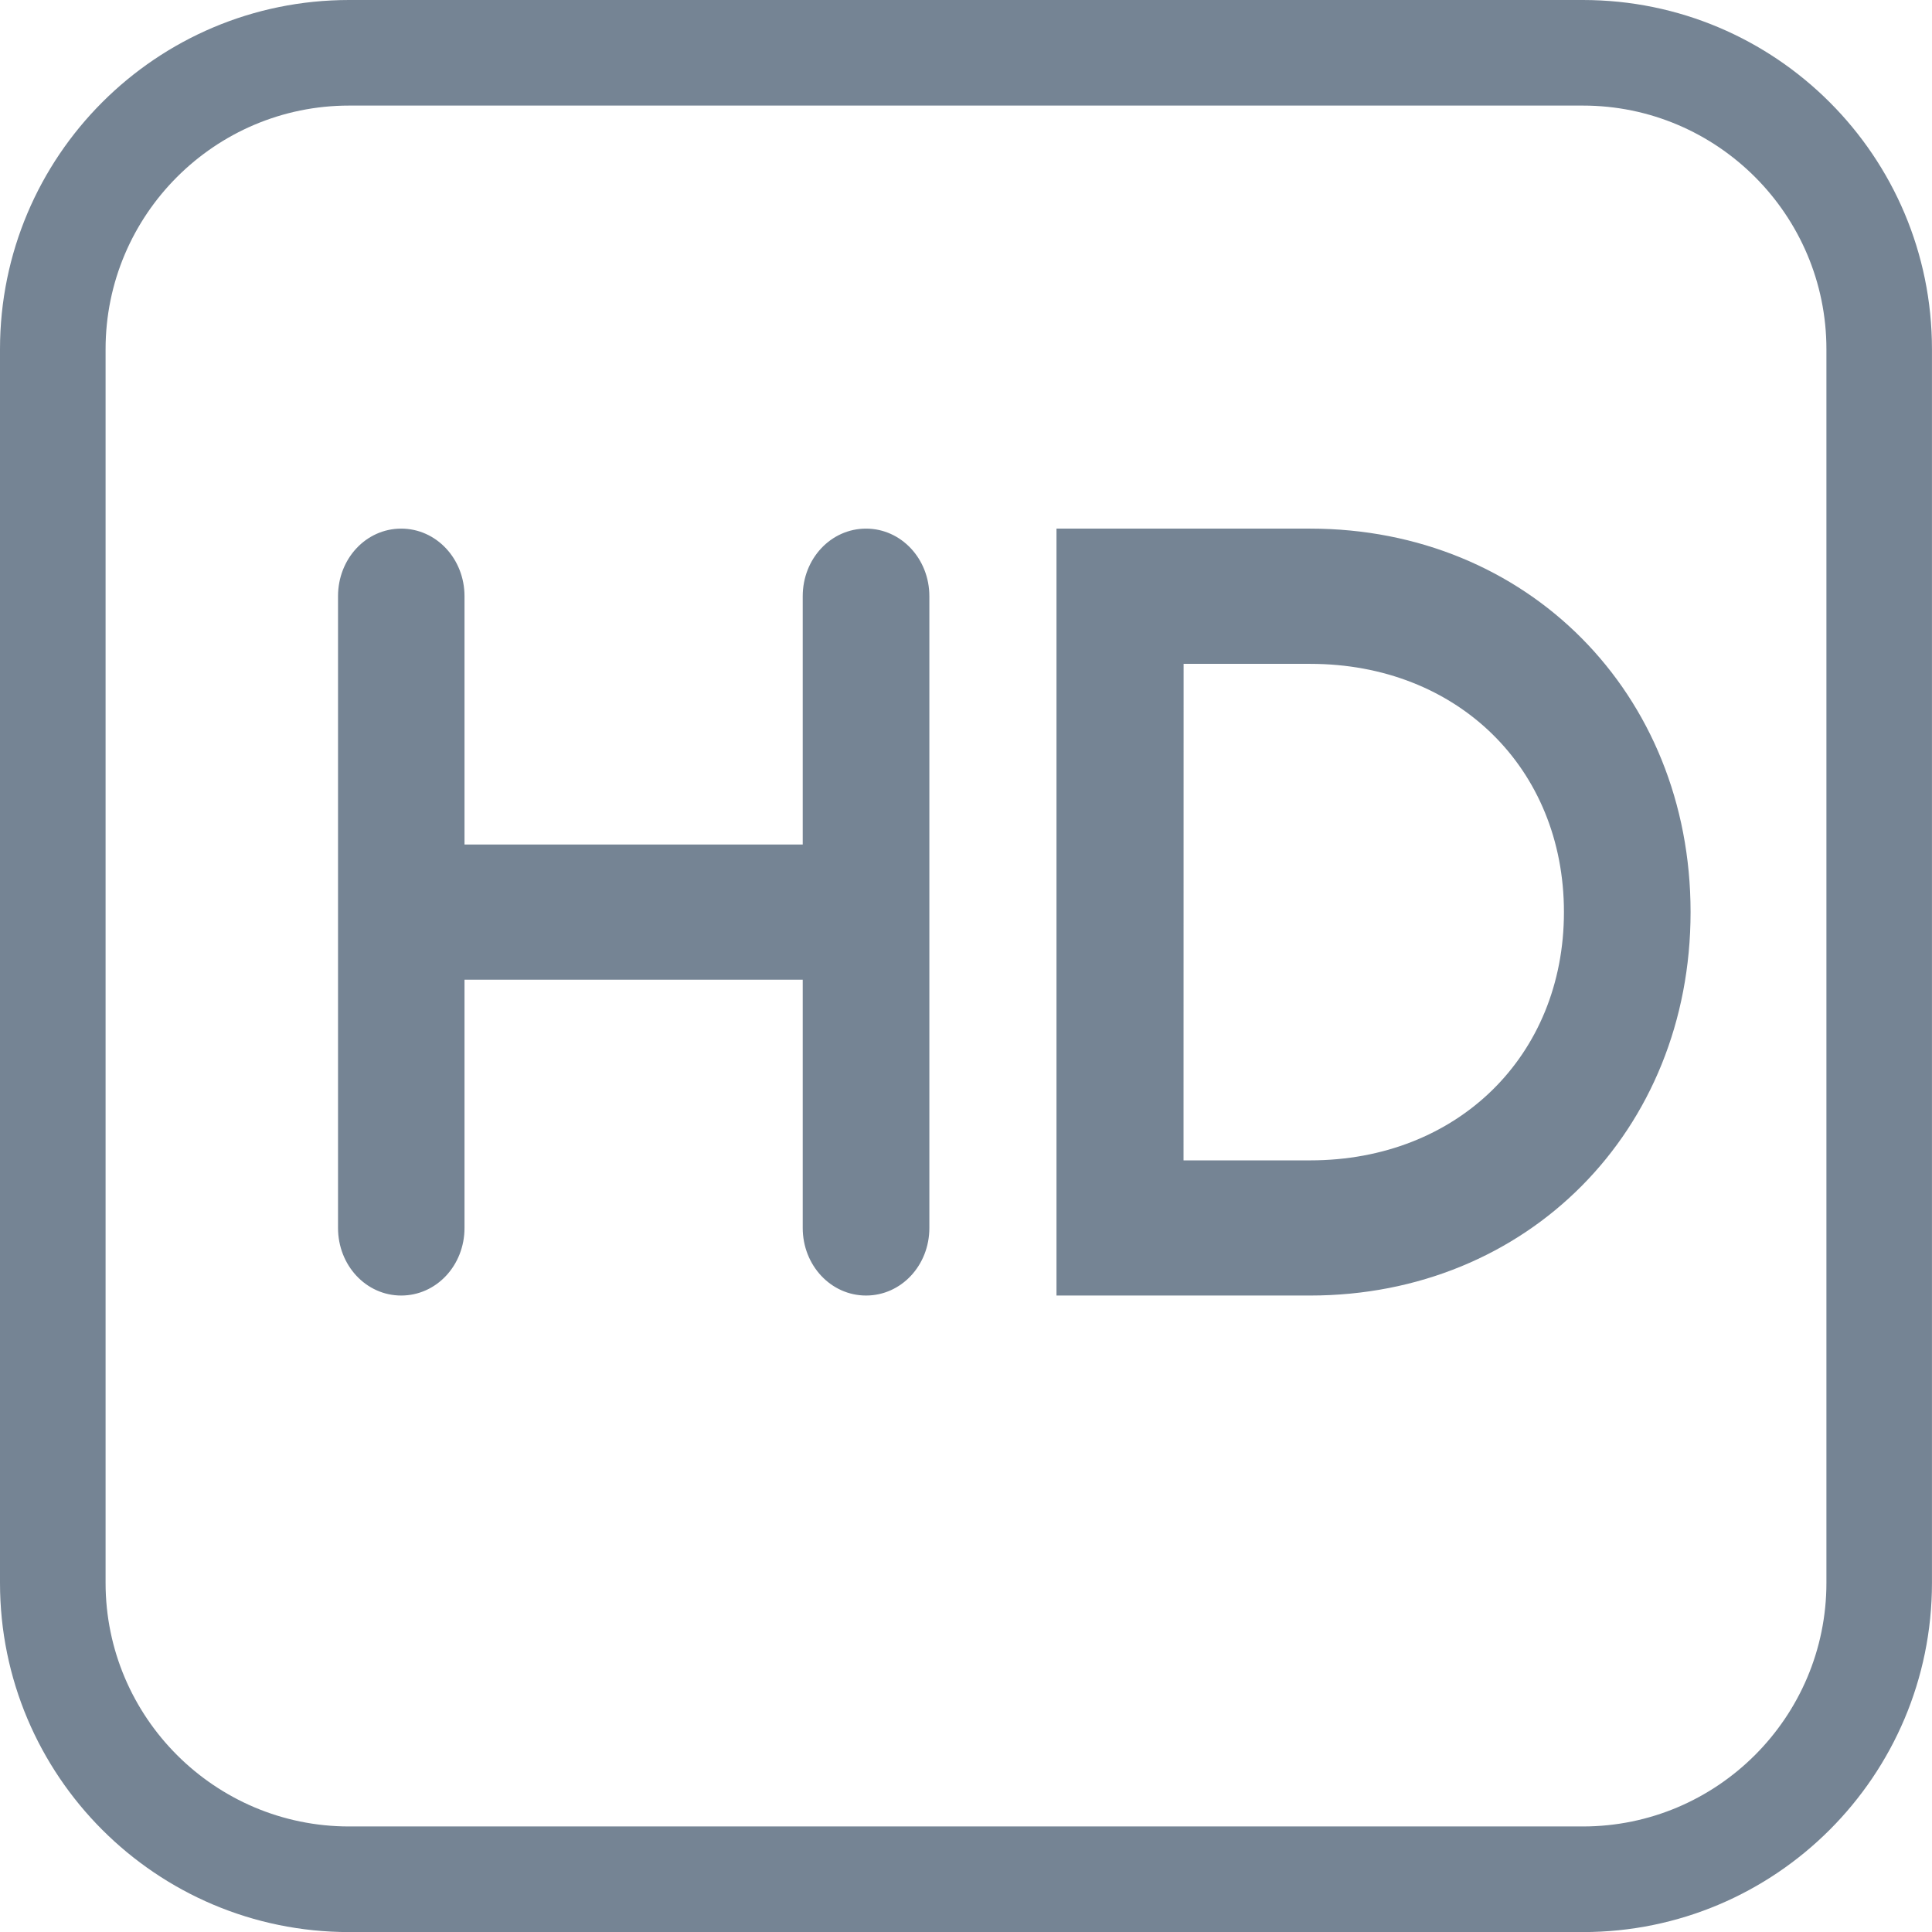 <?xml version="1.0" encoding="UTF-8"?>
<svg xmlns="http://www.w3.org/2000/svg" id="Ebene_1" data-name="Ebene 1" width="512" height="512" viewBox="0 0 512 512">
  <path d="M313.67,175.93h33.58c38.96,0,67.21,27.67,67.21,65.78s-28.25,65.8-67.25,65.8h-33.56l.02-131.59ZM347.21,140.09h-67.23v203.24h67.23c57.51,0,100.81-43.62,100.81-101.62s-43.33-101.62-100.81-101.62M89.58,158.01v167.4c0,9.92,7.42,17.92,16.74,17.92s16.78-7.97,16.78-17.92v-65.78h89.63v65.78c0,9.92,7.46,17.92,16.78,17.92s16.78-7.97,16.78-17.92v-167.4c0-9.92-7.46-17.92-16.78-17.92s-16.78,7.97-16.78,17.92v65.8h-89.63v-65.8c0-9.92-7.46-17.92-16.78-17.92s-16.74,7.97-16.74,17.92" style="fill: #758494;"></path>
  <path d="M419.48,27.98c35.59,0,64.54,28.96,64.54,64.56v326.93c0,35.6-28.95,64.56-64.54,64.56H92.52c-35.59,0-64.54-28.96-64.54-64.56V92.54c0-35.6,28.95-64.56,64.54-64.56h326.95M419.48,0H92.52C41.41,0,0,41.43,0,92.54v326.93C0,470.58,41.41,512.02,92.52,512.02h326.95c51.09,0,92.52-41.43,92.52-92.54V92.54C512,41.43,470.57,0,419.48,0h0Z" style="fill: #758494;"></path>
</svg>
